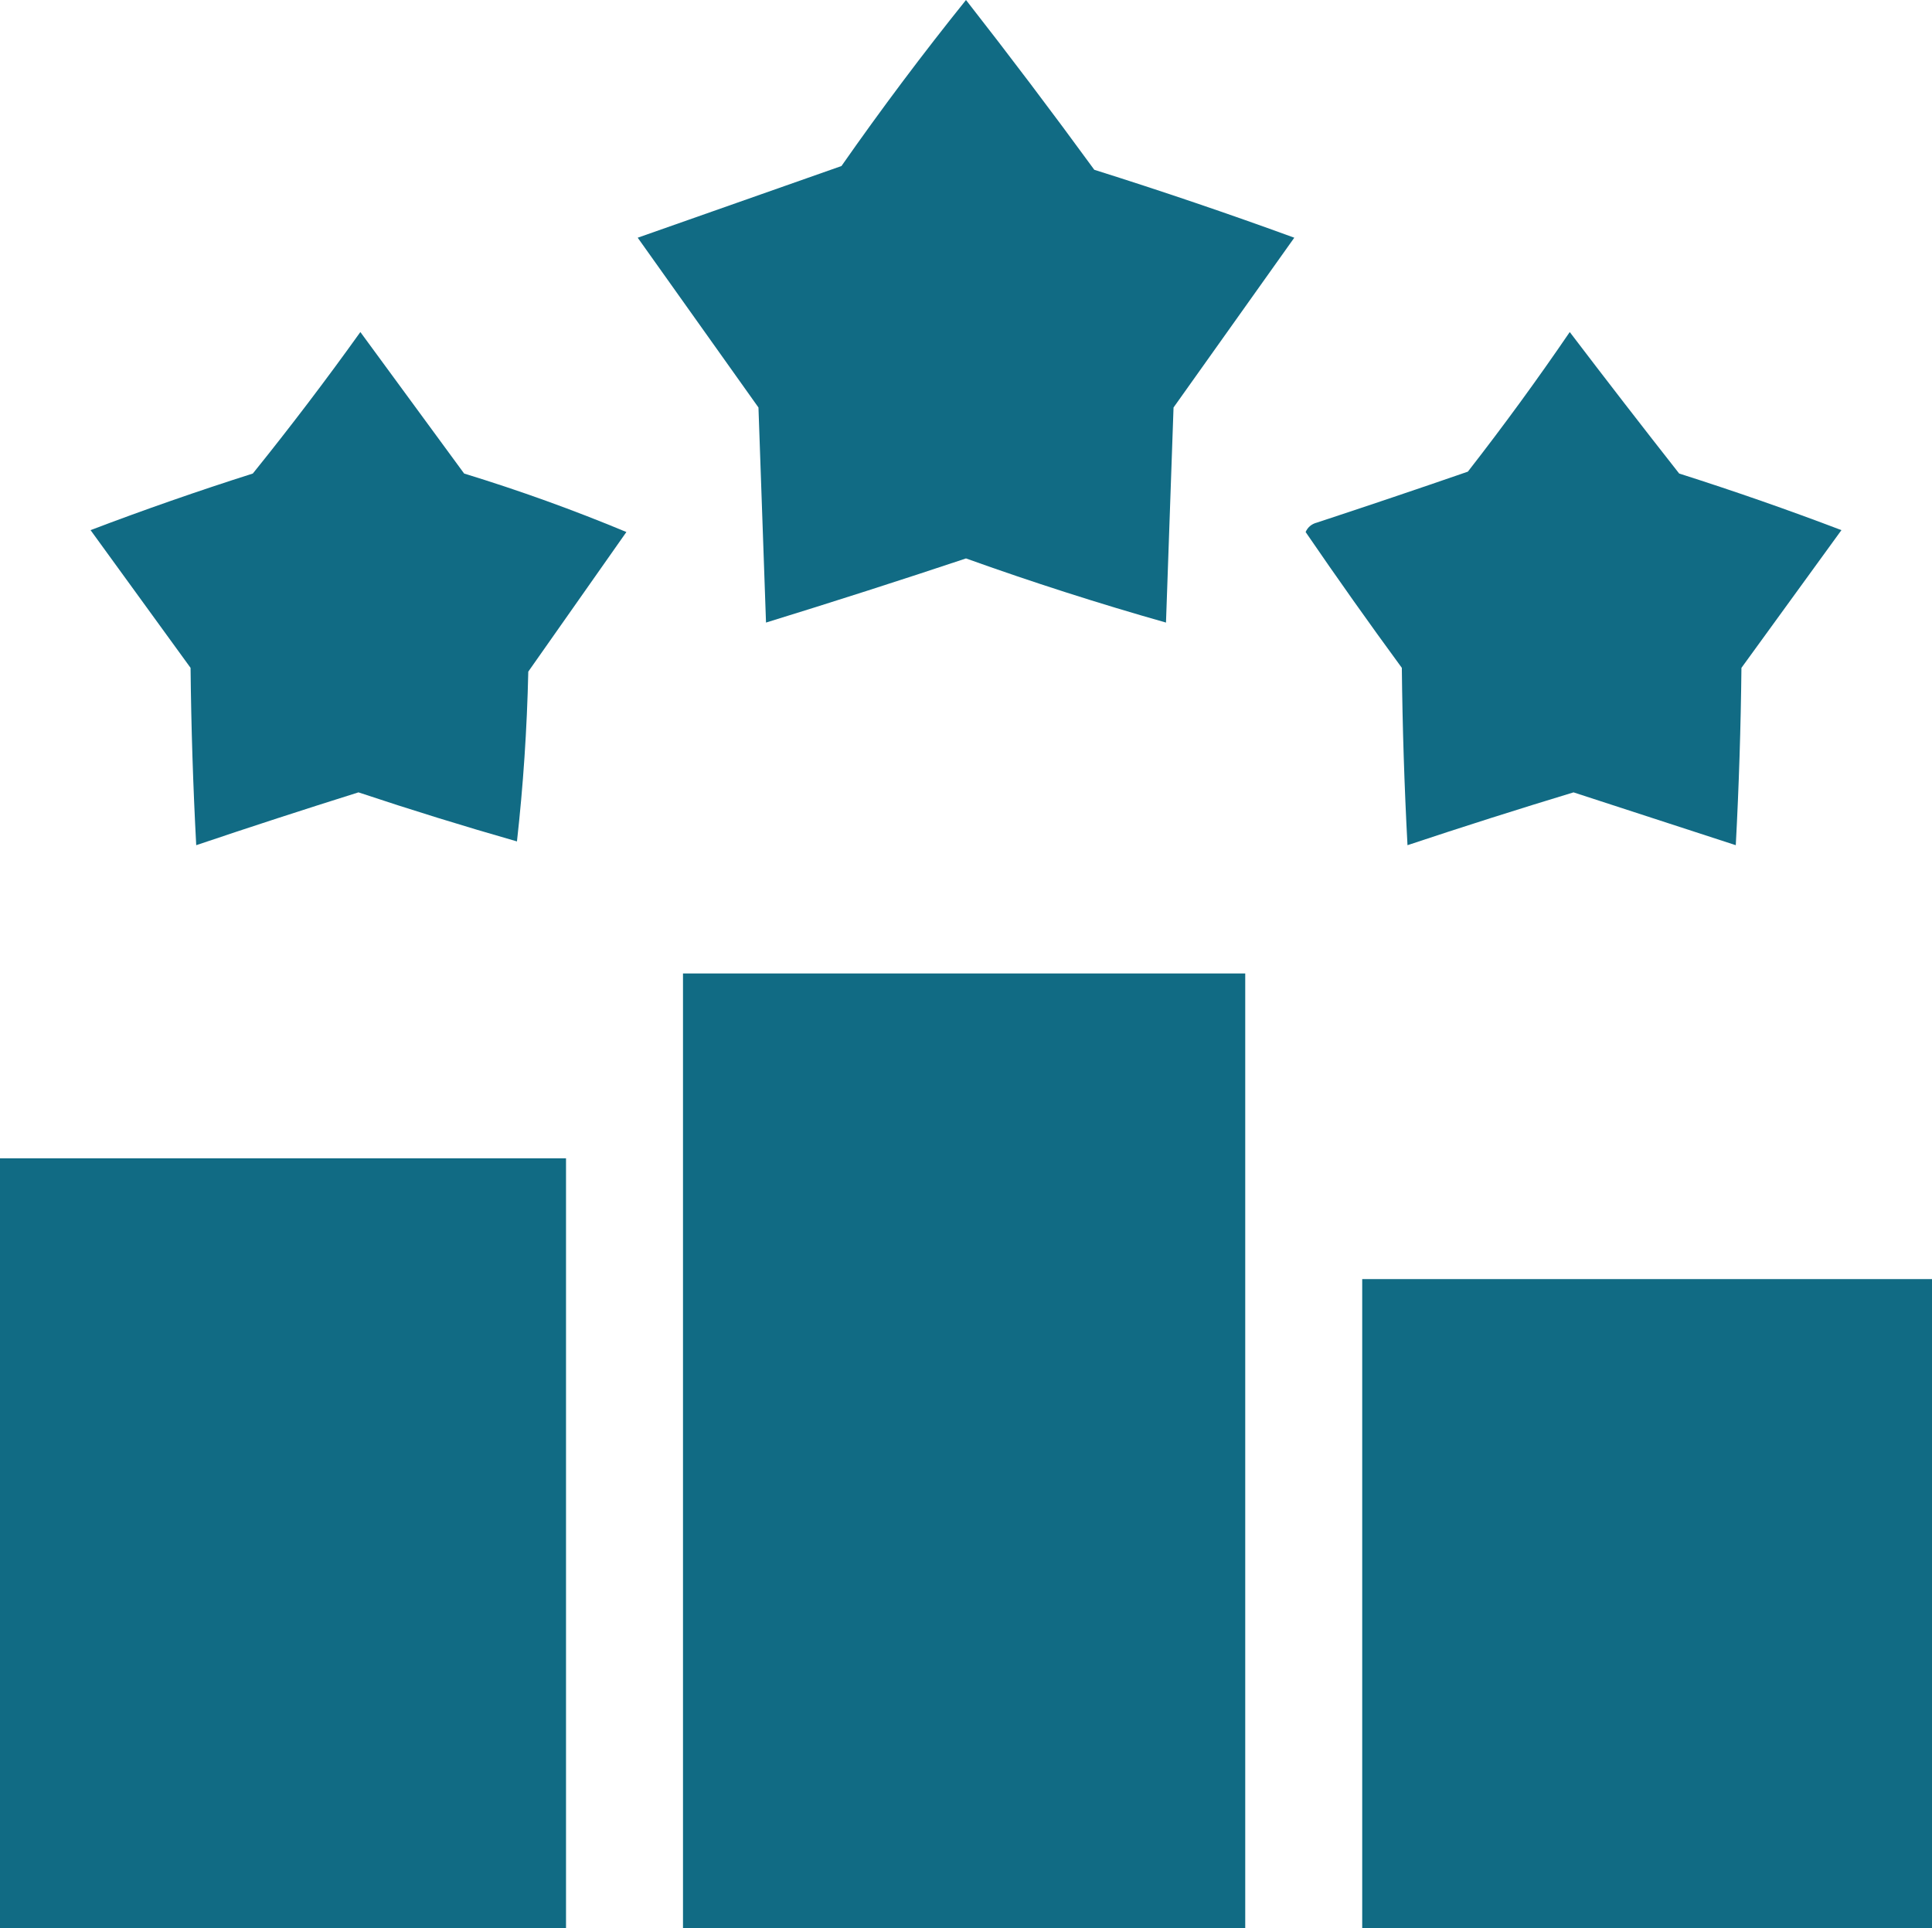 <?xml version="1.0" encoding="UTF-8"?> <svg xmlns="http://www.w3.org/2000/svg" width="512" height="511" viewBox="0 0 512 511" fill="none"><path fill-rule="evenodd" clip-rule="evenodd" d="M311 108C310.333 127 309.667 146 309 165C291.139 159.935 273.473 154.269 256 148C238.383 153.873 220.716 159.539 203 165C202.333 146 201.667 127 201 108C190.358 93.018 179.692 78.018 169 63C186.989 56.67 204.989 50.337 223 44C233.525 28.937 244.525 14.271 256 0C267.565 14.782 278.898 29.782 290 45C307.814 50.605 325.481 56.605 343 63C332.308 78.018 321.642 93.018 311 108Z" fill="#116B84"></path><path fill-rule="evenodd" clip-rule="evenodd" d="M140 178C139.661 193.195 138.661 208.195 137 223C122.926 218.98 108.926 214.647 95 210C80.613 214.513 66.28 219.18 52 224C51.167 208.344 50.667 192.677 50.5 177C41.667 164.833 32.833 152.667 24 140.5C38.15 135.116 52.483 130.116 67 125.5C76.864 113.269 86.364 100.769 95.5 88C104.667 100.5 113.833 113 123 125.5C137.703 130.009 152.037 135.176 166 141C157.308 153.351 148.641 165.685 140 178Z" fill="#116B84"></path><path fill-rule="evenodd" clip-rule="evenodd" d="M416 88C425.526 100.522 435.192 113.022 445 125.5C459.506 130.113 473.839 135.113 488 140.5C479.167 152.667 470.333 164.833 461.5 177C461.333 192.677 460.833 208.344 460 224C445.661 219.331 431.328 214.665 417 210C402.266 214.467 387.6 219.133 373 224C372.167 208.344 371.667 192.677 371.5 177C362.806 165.139 354.306 153.139 346 141C346.59 139.701 347.59 138.868 349 138.5C362.37 134.099 375.704 129.599 389 125C398.411 112.929 407.411 100.595 416 88Z" fill="#116B84"></path><path fill-rule="evenodd" clip-rule="evenodd" d="M330 511C280.333 511 230.667 511 181 511C181 426.667 181 342.333 181 258C230.667 258 280.333 258 330 258C330 342.333 330 426.667 330 511Z" fill="#116B84"></path><path fill-rule="evenodd" clip-rule="evenodd" d="M0 307C50 307 100 307 150 307C150 375 150 443 150 511C100 511 50 511 0 511C0 443 0 375 0 307Z" fill="#116B84"></path><path fill-rule="evenodd" clip-rule="evenodd" d="M361 339C411.333 339 461.667 339 512 339C512 396.333 512 453.667 512 511C461.667 511 411.333 511 361 511C361 453.667 361 396.333 361 339Z" fill="#116B84"></path></svg> 
